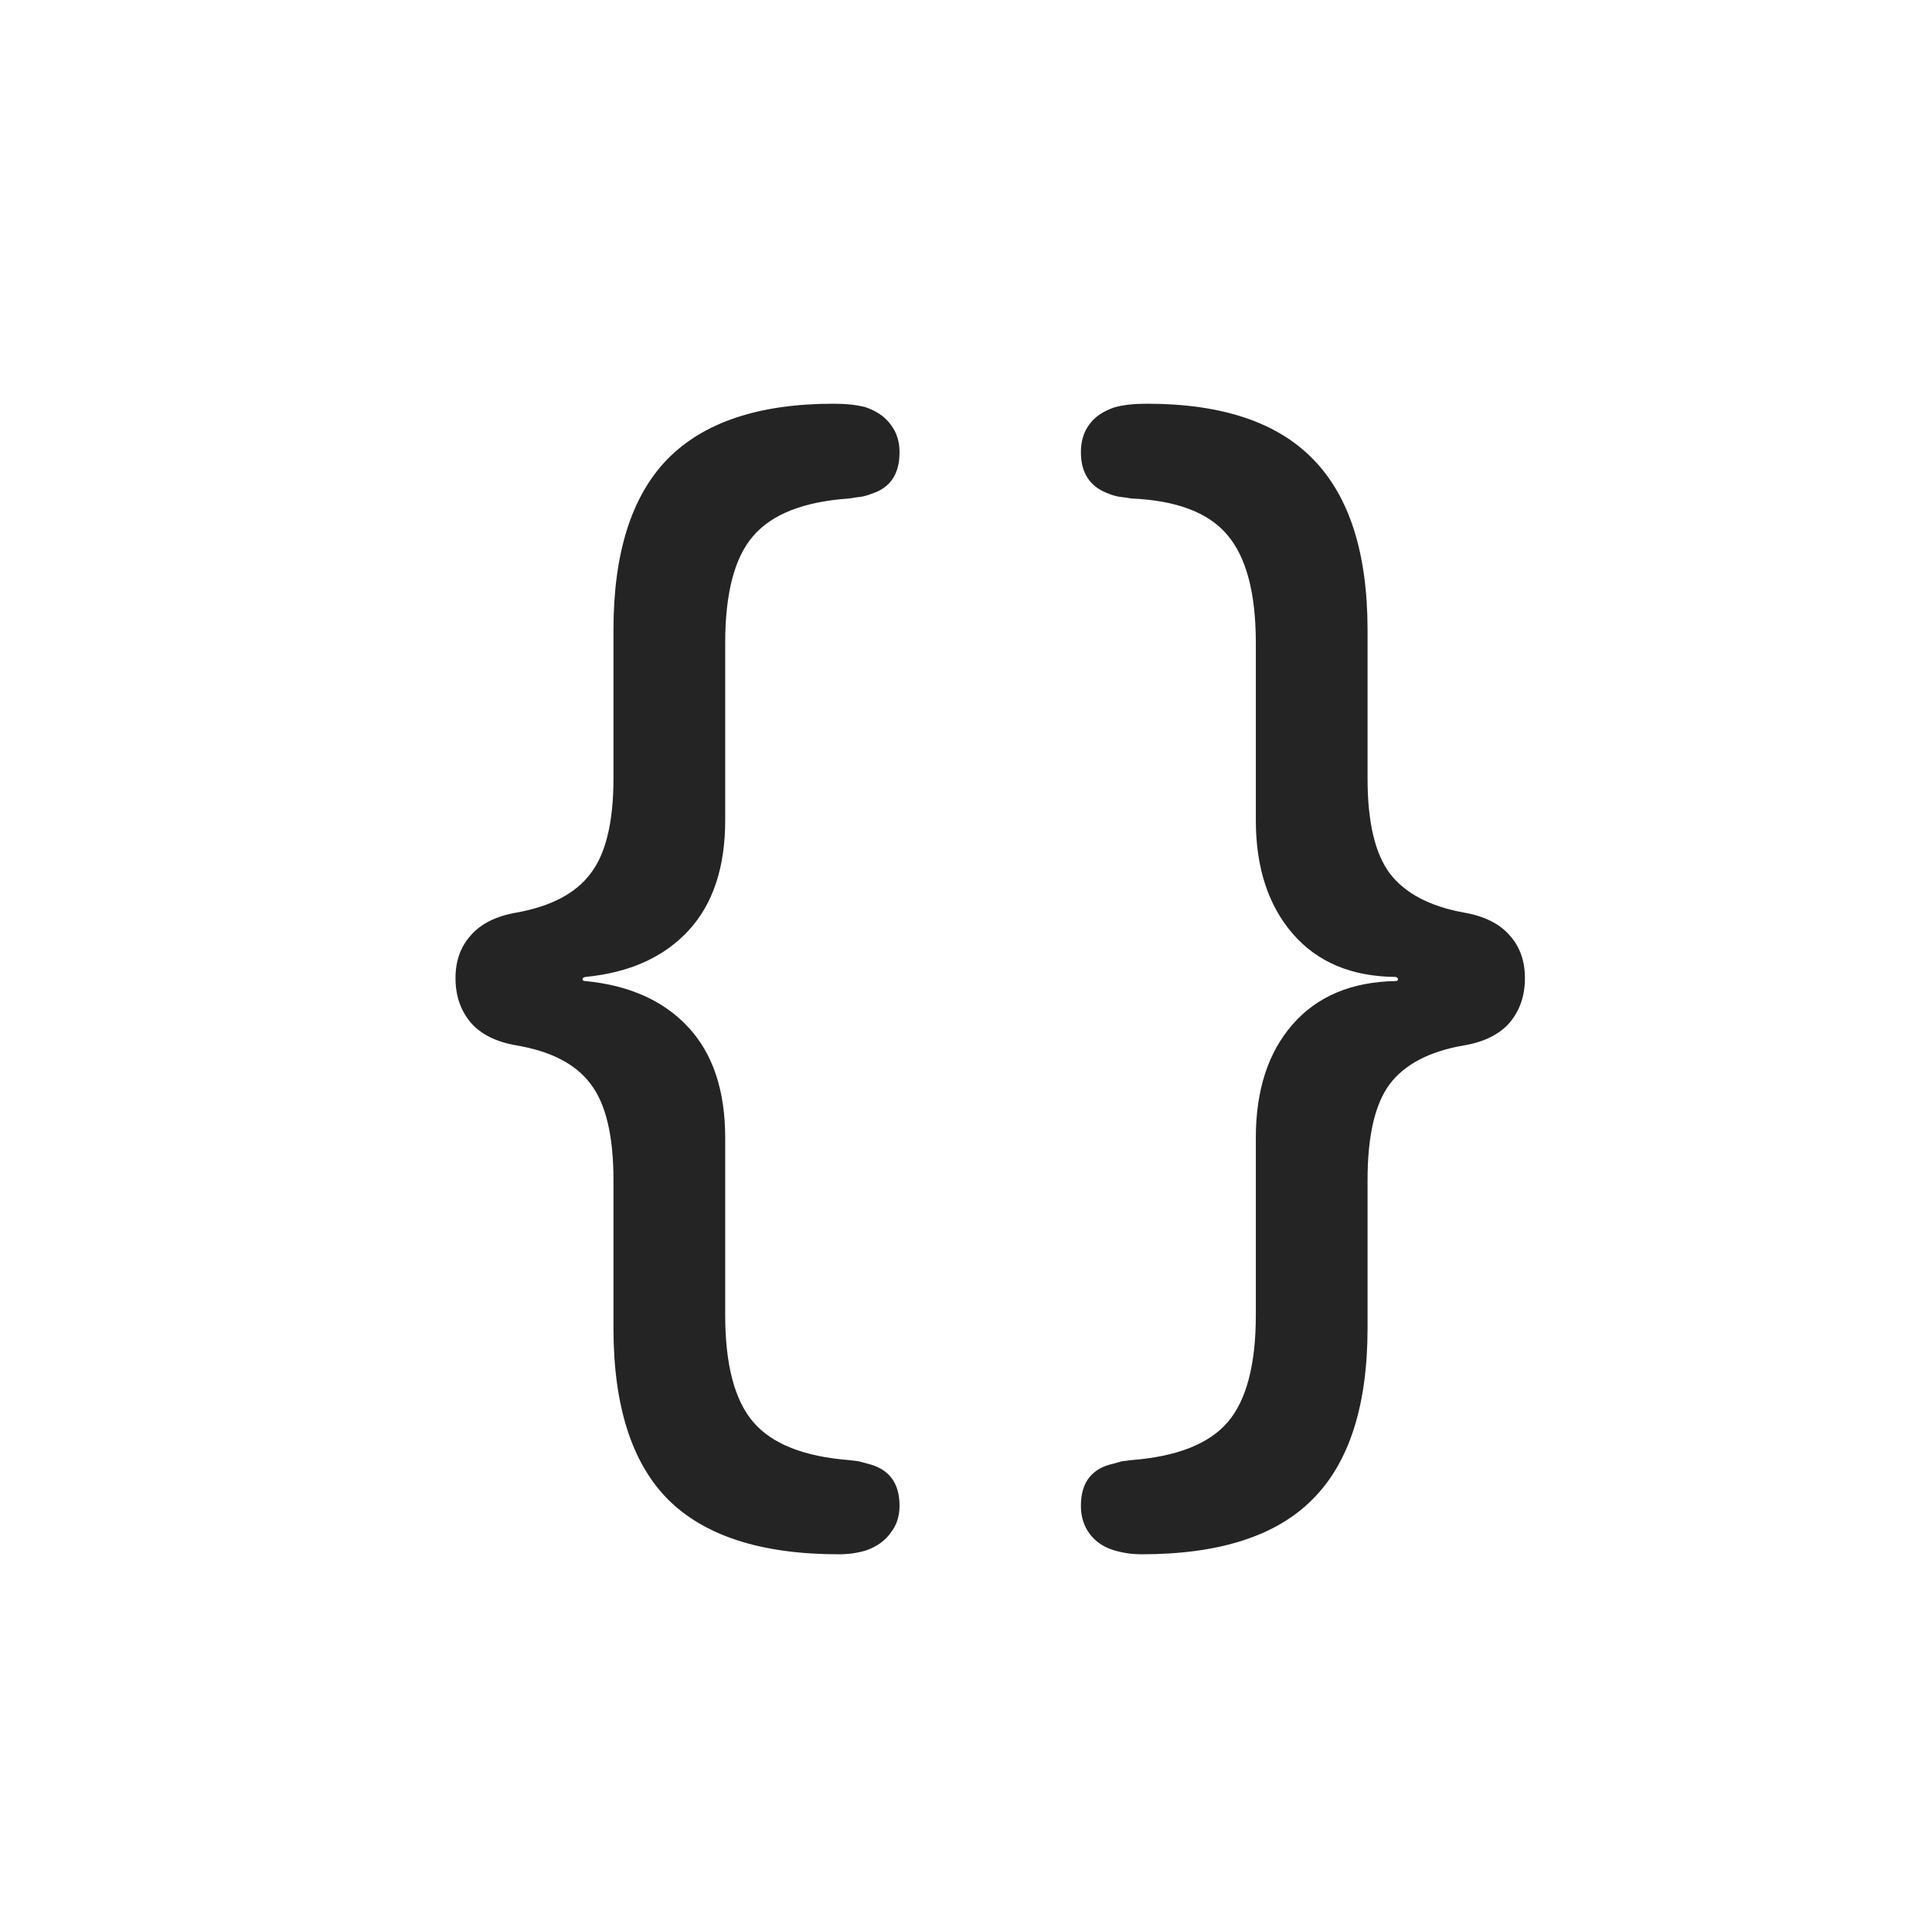 <svg width="129" height="128" viewBox="0 0 129 128" fill="none" xmlns="http://www.w3.org/2000/svg">
<path d="M30.414 65.32C30.414 64.174 30.753 63.224 31.43 62.469C32.107 61.688 33.122 61.18 34.477 60.945C36.794 60.529 38.448 59.656 39.438 58.328C40.453 57 40.961 54.891 40.961 52V42.078C40.961 36.948 42.159 33.146 44.555 30.672C46.977 28.198 50.675 26.961 55.648 26.961C56.508 26.961 57.224 27.039 57.797 27.195C58.552 27.456 59.112 27.846 59.477 28.367C59.867 28.862 60.062 29.474 60.062 30.203C60.062 31.662 59.438 32.586 58.188 32.977C58.005 33.055 57.784 33.12 57.523 33.172C57.263 33.198 56.99 33.237 56.703 33.289C53.682 33.497 51.547 34.331 50.297 35.789C49.047 37.221 48.422 39.604 48.422 42.938V54.773C48.422 57.925 47.602 60.385 45.961 62.156C44.32 63.927 42.029 64.956 39.086 65.242C38.956 65.268 38.891 65.32 38.891 65.398C38.891 65.477 38.956 65.516 39.086 65.516C42.029 65.802 44.32 66.831 45.961 68.602C47.602 70.372 48.422 72.833 48.422 75.984V87.82C48.422 91.128 49.047 93.51 50.297 94.969C51.547 96.427 53.682 97.273 56.703 97.508C56.911 97.534 57.12 97.56 57.328 97.586C57.536 97.638 57.732 97.69 57.914 97.742C59.346 98.081 60.062 99.018 60.062 100.555C60.062 101.258 59.867 101.857 59.477 102.352C59.112 102.872 58.578 103.263 57.875 103.523C57.302 103.706 56.677 103.797 56 103.797C50.844 103.797 47.042 102.573 44.594 100.125C42.172 97.677 40.961 93.862 40.961 88.68V78.797C40.961 75.854 40.453 73.719 39.438 72.391C38.448 71.062 36.794 70.203 34.477 69.812C33.122 69.578 32.107 69.07 31.43 68.289C30.753 67.482 30.414 66.492 30.414 65.32ZM101.82 65.32C101.82 66.492 101.482 67.482 100.805 68.289C100.128 69.07 99.112 69.578 97.758 69.812C95.466 70.203 93.812 71.062 92.797 72.391C91.807 73.719 91.312 75.854 91.312 78.797V88.68C91.312 93.862 90.088 97.677 87.641 100.125C85.219 102.573 81.417 103.797 76.234 103.797C75.583 103.797 74.958 103.706 74.359 103.523C73.682 103.315 73.148 102.951 72.758 102.43C72.367 101.909 72.172 101.284 72.172 100.555C72.172 99.773 72.354 99.148 72.719 98.68C73.083 98.211 73.63 97.898 74.359 97.742C74.542 97.69 74.724 97.638 74.906 97.586C75.115 97.56 75.323 97.534 75.531 97.508C78.578 97.273 80.727 96.427 81.977 94.969C83.227 93.51 83.852 91.128 83.852 87.82V75.984C83.852 72.807 84.672 70.281 86.312 68.406C87.953 66.531 90.245 65.568 93.188 65.516C93.292 65.516 93.344 65.477 93.344 65.398C93.344 65.32 93.292 65.268 93.188 65.242C90.245 65.216 87.953 64.253 86.312 62.352C84.672 60.45 83.852 57.925 83.852 54.773V42.938C83.852 39.604 83.213 37.195 81.938 35.711C80.688 34.227 78.552 33.419 75.531 33.289C75.245 33.237 74.971 33.198 74.711 33.172C74.451 33.12 74.229 33.055 74.047 32.977C72.797 32.534 72.172 31.609 72.172 30.203C72.172 29.474 72.354 28.862 72.719 28.367C73.083 27.846 73.656 27.456 74.438 27.195C75.01 27.039 75.727 26.961 76.586 26.961C81.586 26.961 85.284 28.198 87.68 30.672C90.102 33.146 91.312 36.948 91.312 42.078V52C91.312 54.891 91.807 57 92.797 58.328C93.812 59.656 95.466 60.529 97.758 60.945C99.112 61.18 100.128 61.688 100.805 62.469C101.482 63.224 101.82 64.174 101.82 65.32Z" fill="#242424"/>
</svg>

